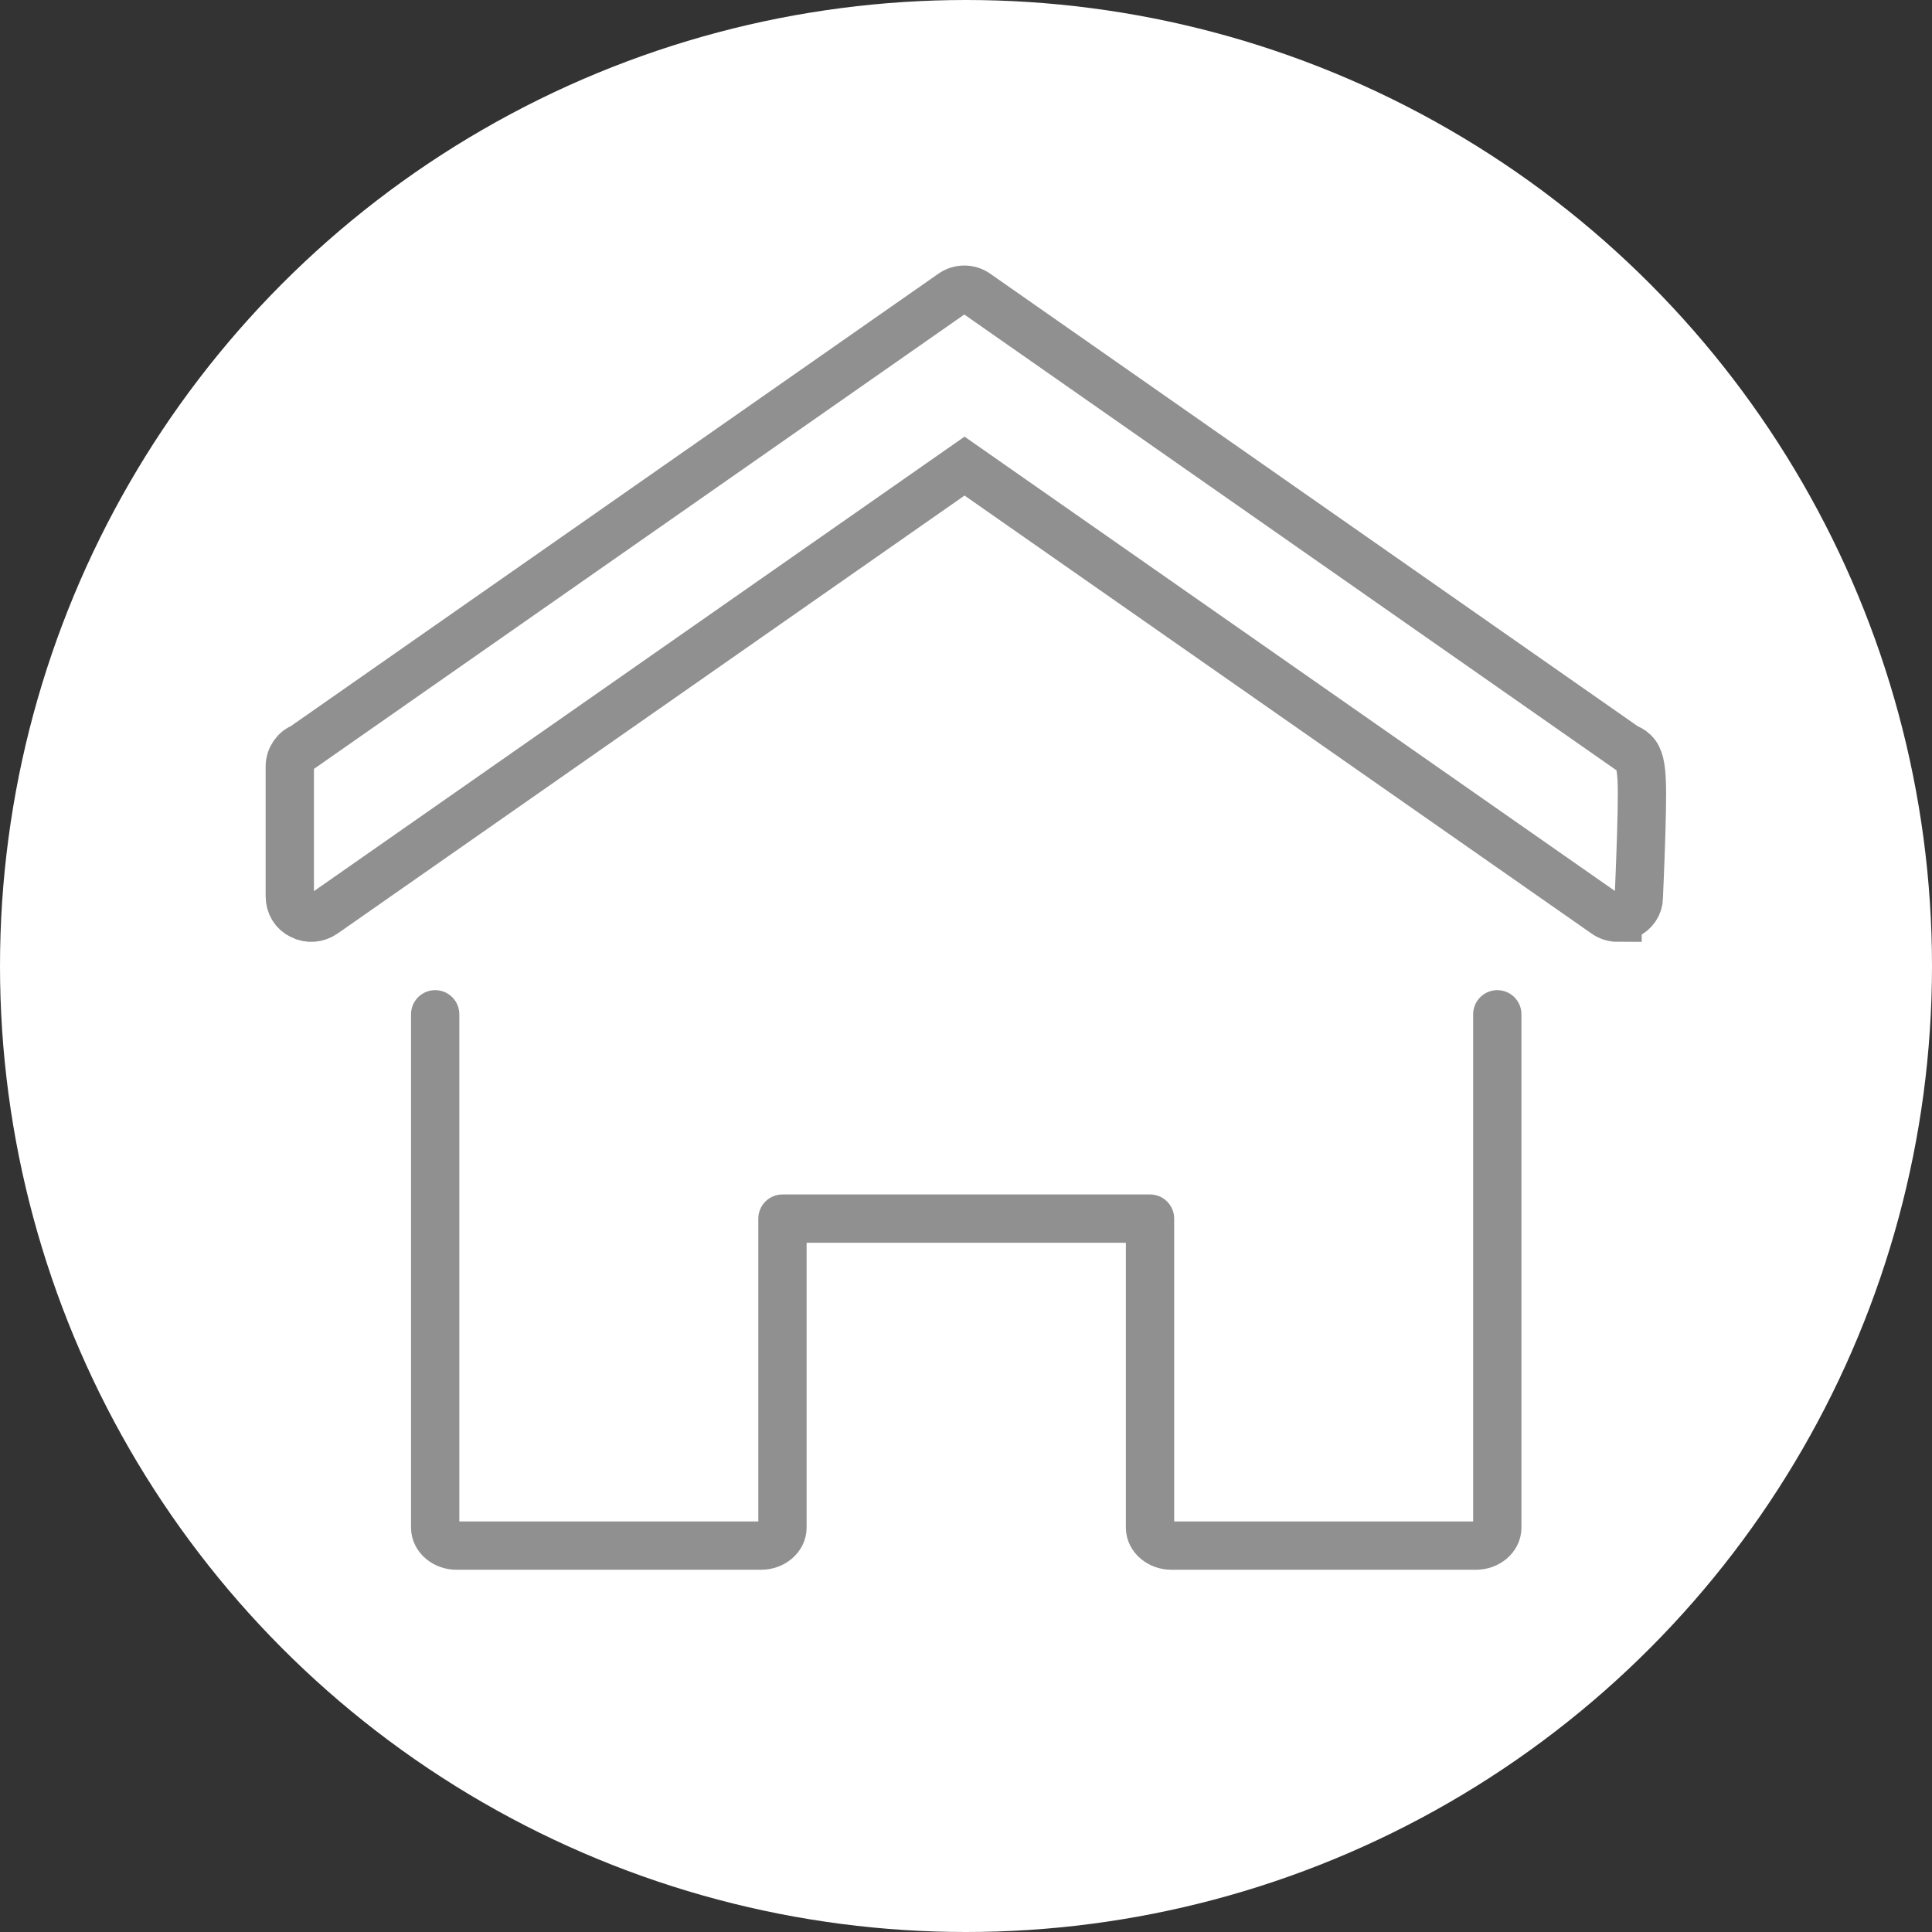 <?xml version="1.0" encoding="UTF-8"?>
<svg id="_レイヤー_2" data-name="レイヤー 2" xmlns="http://www.w3.org/2000/svg" viewBox="0 0 40 40">
  <rect x="0" y="0" width="40" height="40" fill="#333333" stroke="none"/>
  <defs>
    <style>
      .cls-1 {
        stroke-linecap: round;
        stroke-linejoin: round;
      }

      .cls-1, .cls-2 {
        fill: none;
        stroke: #909090;
      }

      .cls-2 {
        stroke-miterlimit: 10;
      }

      .cls-3 {
        fill: #fff;
        stroke-width: 0px;
      }
    </style>
  </defs>
  <g id="_メニュー" data-name="メニュー">
    <g>
      <circle class="cls-3" cx="20" cy="20" r="20"/>
      <path class="cls-2" d="M33.49,19c-.09,0-.18-.03-.25-.08l-13.27-9.27-13.27,9.27c-.13.09-.31.11-.46.03-.15-.07-.24-.22-.24-.39v-2.69c0-.18.11-.34.27-.4l13.44-9.39c.15-.11.36-.11.51,0l13.45,9.4s0,0,.01,0c.32.14.34.37.3,1.77-.02.66-.05,1.32-.05,1.33,0,.16-.1.3-.25.37-.06.03-.13.04-.19.04Z"/>
      <path class="cls-1" d="M31,21v10.63c0,.2-.2.37-.44.37h-6.31c-.24,0-.44-.17-.44-.37v-6.4h-7.61v6.4c0,.2-.2.37-.44.37h-6.31c-.24,0-.44-.17-.44-.37v-10.63"/>
    </g>
  </g>
</svg>